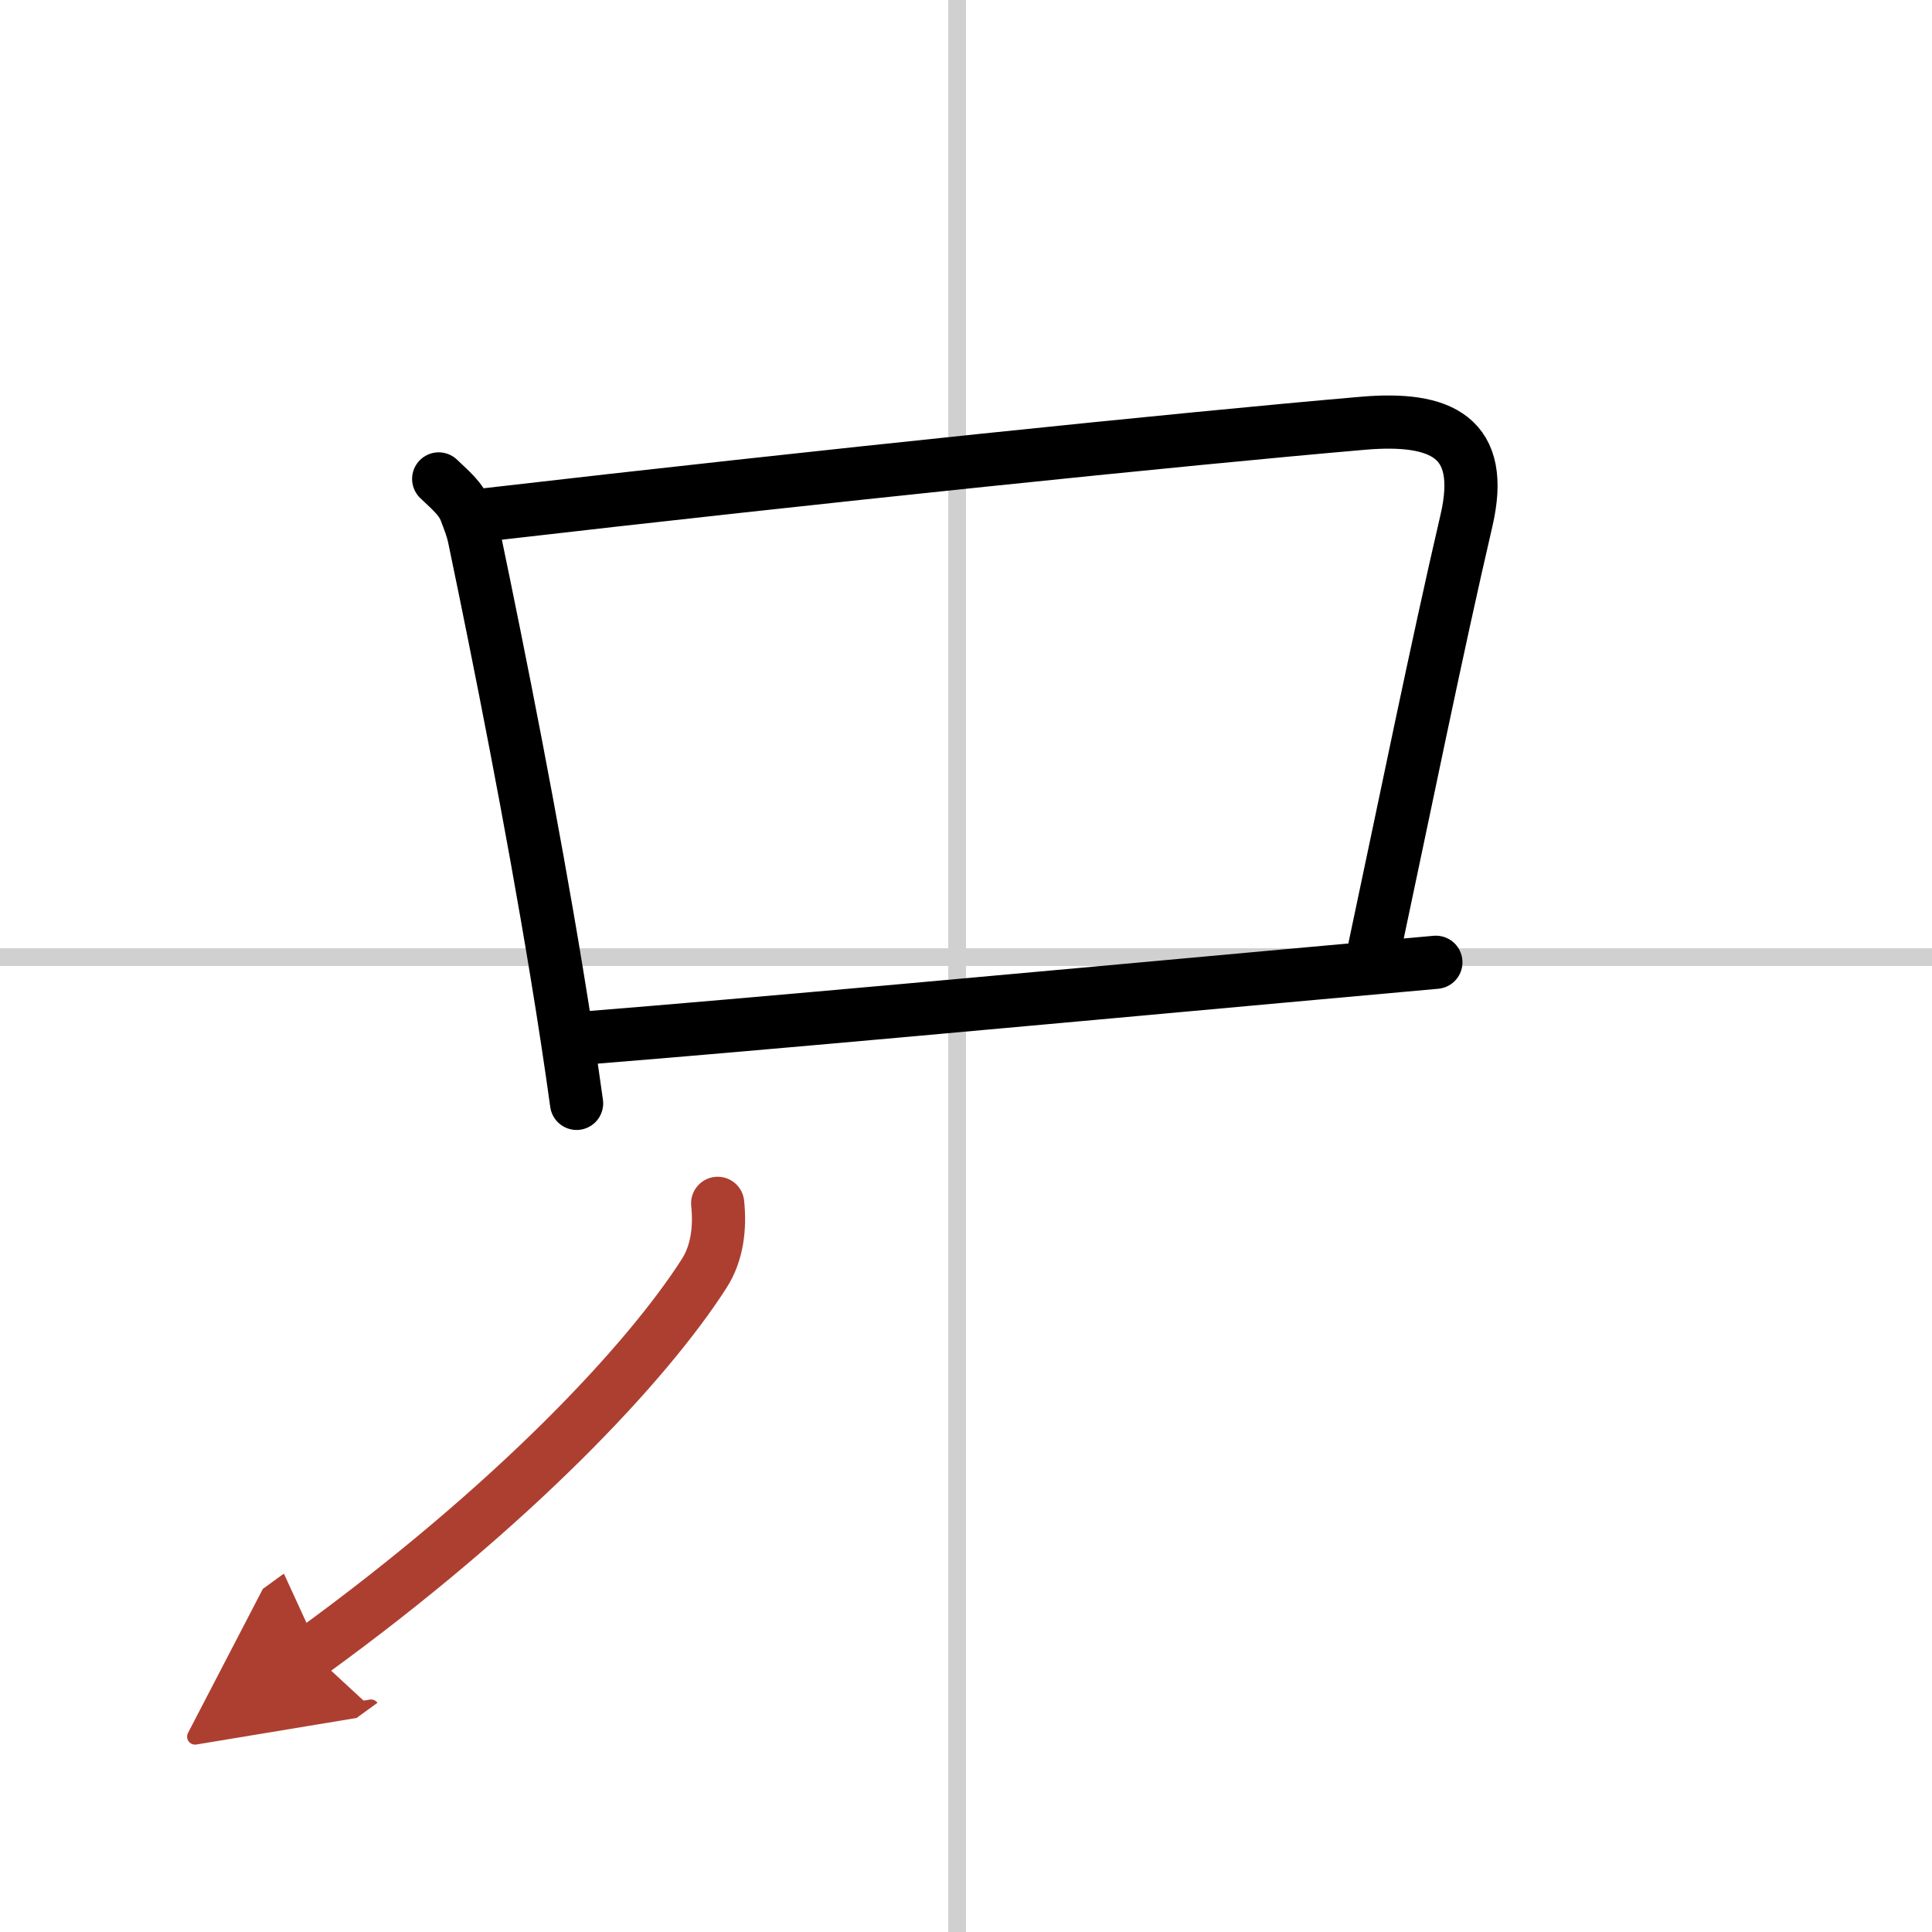 <svg width="400" height="400" viewBox="0 0 109 109" xmlns="http://www.w3.org/2000/svg"><defs><marker id="a" markerWidth="4" orient="auto" refX="1" refY="5" viewBox="0 0 10 10"><polyline points="0 0 10 5 0 10 1 5" fill="#ad3f31" stroke="#ad3f31"/></marker></defs><g fill="none" stroke="#000" stroke-linecap="round" stroke-linejoin="round" stroke-width="3"><rect width="100%" height="100%" fill="#fff" stroke="#fff"/><line x1="54" x2="54" y2="109" stroke="#d0d0d0" stroke-width="1"/><line x2="109" y1="54" y2="54" stroke="#d0d0d0" stroke-width="1"/><path d="m24.75 27.02c0.63 0.61 1.27 1.11 1.54 1.87 0.16 0.43 0.36 0.91 0.47 1.45 1.43 6.85 3.26 16.09 4.65 24.55 0.42 2.55 0.8 5.04 1.12 7.36"/><path d="m27.52 29.03c18.68-2.16 39.17-4.27 49.37-5.15 4.42-0.38 6.95 0.77 5.84 5.51-1.67 7.18-3.48 16.11-5.17 24.05"/><path d="m33.16 58.55c9.14-0.73 25.38-2.22 39.33-3.49 2.97-0.27 5.85-0.53 8.52-0.77"/><path d="m40.49 67.89c0.14 1.35-0.01 2.8-0.77 3.97-3.22 5.02-10.7 13.04-22.16 21.36" marker-end="url(#a)" stroke="#ad3f31"/></g></svg>
